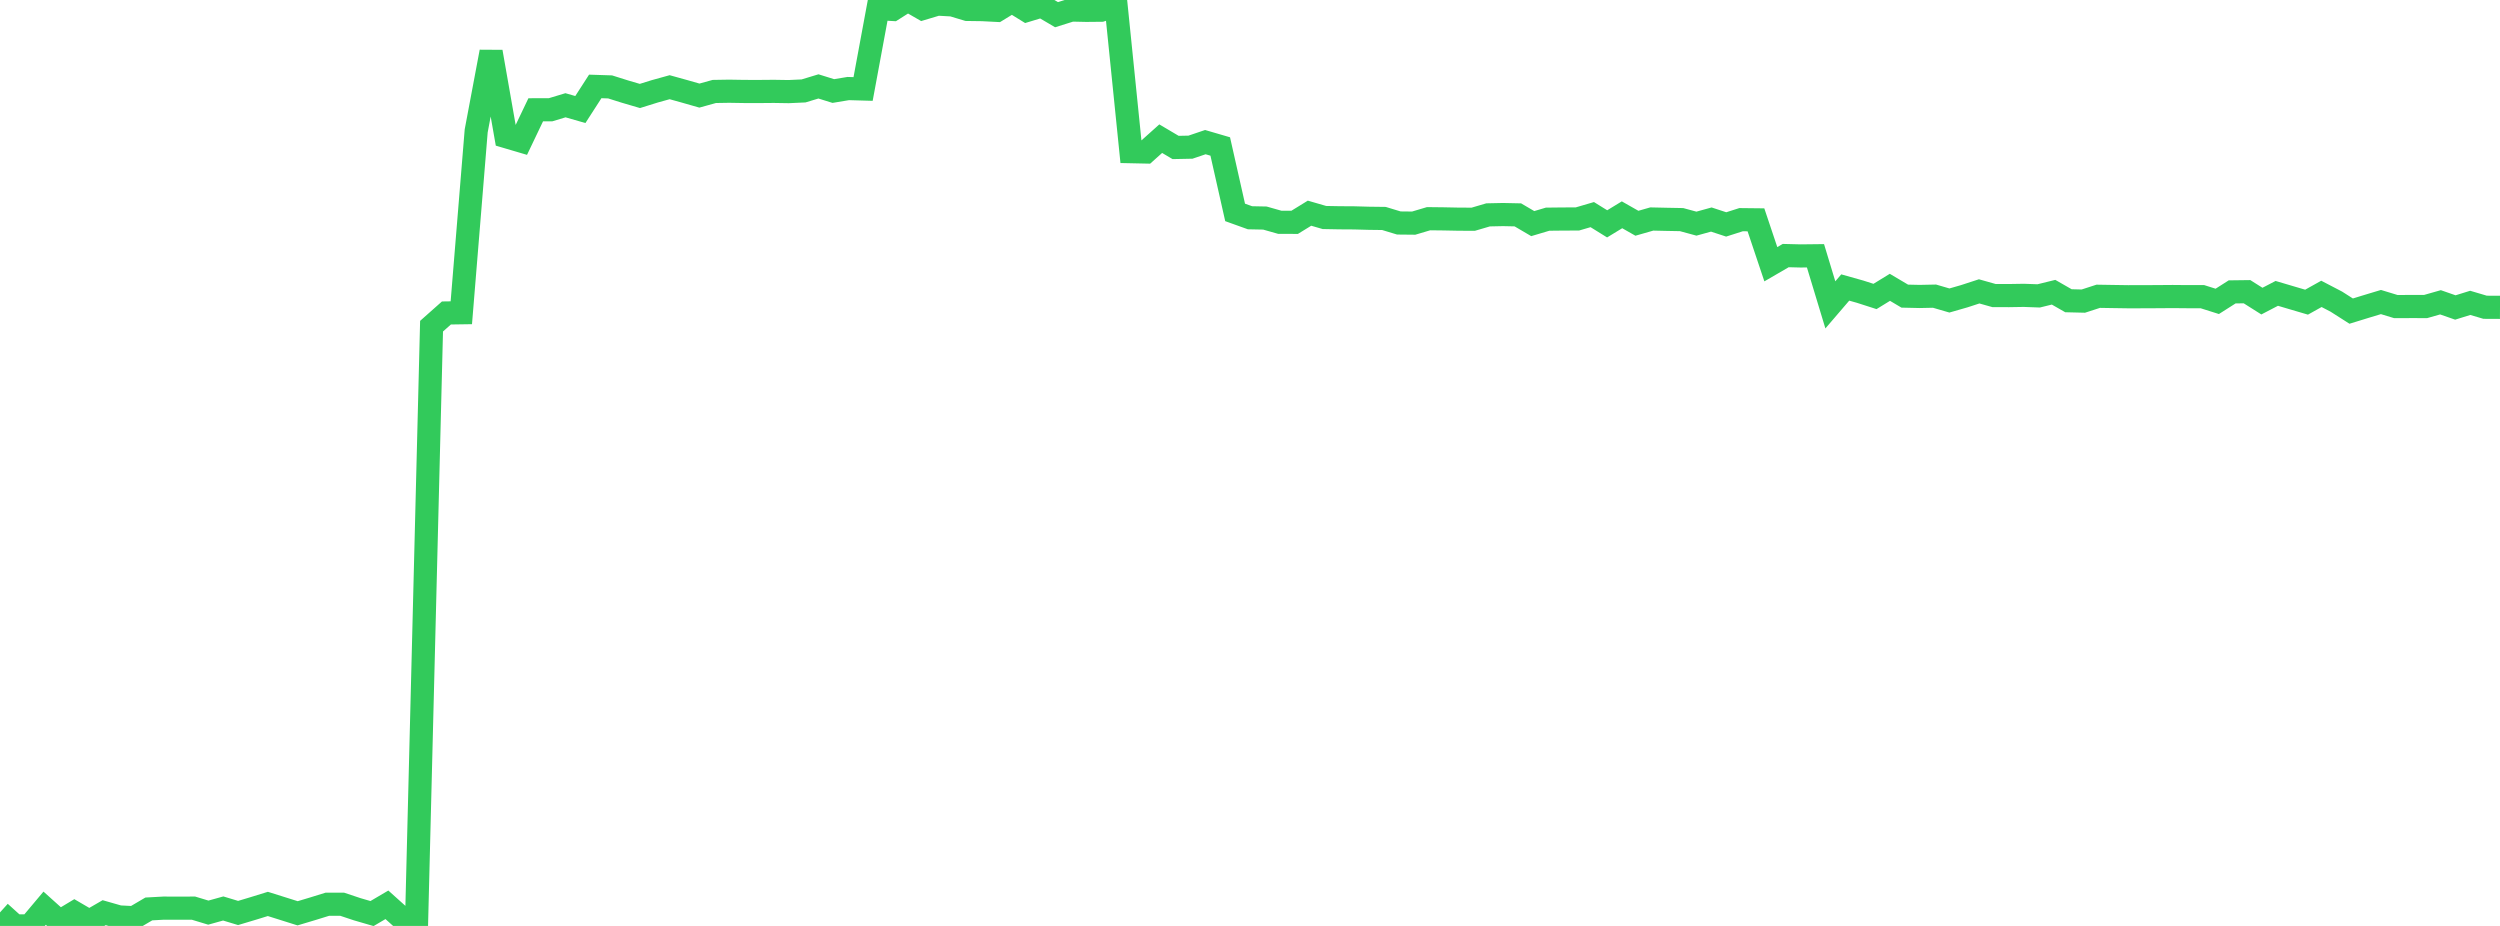 <?xml version="1.0" standalone="no"?>
<!DOCTYPE svg PUBLIC "-//W3C//DTD SVG 1.1//EN" "http://www.w3.org/Graphics/SVG/1.1/DTD/svg11.dtd">

<svg width="135" height="50" viewBox="0 0 135 50" preserveAspectRatio="none" 
  xmlns="http://www.w3.org/2000/svg"
  xmlns:xlink="http://www.w3.org/1999/xlink">


<polyline points="0.0, 49.27 0.804, 49.996 1.607, 50.0 2.411, 49.043 3.214, 49.764 4.018, 49.281 4.821, 49.75 5.625, 49.284 6.429, 49.514 7.232, 49.556 8.036, 49.083 8.839, 49.039 9.643, 49.042 10.446, 49.039 11.25, 49.282 12.054, 49.058 12.857, 49.301 13.661, 49.06 14.464, 48.812 15.268, 49.065 16.071, 49.318 16.875, 49.077 17.679, 48.828 18.482, 48.83 19.286, 49.098 20.089, 49.332 20.893, 48.859 21.696, 49.58 22.5, 49.576 23.304, 17.614 24.107, 16.901 24.911, 16.889 25.714, 7.071 26.518, 2.799 27.321, 7.375 28.125, 7.612 28.929, 5.929 29.732, 5.927 30.536, 5.684 31.339, 5.915 32.143, 4.667 32.946, 4.693 33.75, 4.946 34.554, 5.182 35.357, 4.932 36.161, 4.709 36.964, 4.932 37.768, 5.162 38.571, 4.939 39.375, 4.926 40.179, 4.939 40.982, 4.941 41.786, 4.934 42.589, 4.947 43.393, 4.91 44.196, 4.666 45.0, 4.916 45.804, 4.782 46.607, 4.805 47.411, 0.465 48.214, 0.511 49.018, 0.0 49.821, 0.462 50.625, 0.221 51.429, 0.266 52.232, 0.508 53.036, 0.519 53.839, 0.56 54.643, 0.068 55.446, 0.564 56.25, 0.32 57.054, 0.793 57.857, 0.541 58.661, 0.559 59.464, 0.551 60.268, 0.295 61.071, 8.191 61.875, 8.208 62.679, 7.488 63.482, 7.963 64.286, 7.947 65.089, 7.675 65.893, 7.91 66.696, 11.47 67.5, 11.759 68.304, 11.775 69.107, 12.003 69.911, 12.006 70.714, 11.512 71.518, 11.745 72.321, 11.76 73.125, 11.765 73.929, 11.787 74.732, 11.797 75.536, 12.041 76.339, 12.049 77.143, 11.81 77.946, 11.819 78.75, 11.835 79.554, 11.839 80.357, 11.603 81.161, 11.586 81.964, 11.603 82.768, 12.075 83.571, 11.836 84.375, 11.827 85.179, 11.824 85.982, 11.589 86.786, 12.088 87.589, 11.599 88.393, 12.056 89.196, 11.826 90.0, 11.844 90.804, 11.859 91.607, 12.077 92.411, 11.855 93.214, 12.119 94.018, 11.862 94.821, 11.871 95.625, 14.268 96.429, 13.801 97.232, 13.821 98.036, 13.812 98.839, 16.463 99.643, 15.525 100.446, 15.751 101.25, 16.009 102.054, 15.515 102.857, 15.991 103.661, 16.009 104.464, 15.992 105.268, 16.227 106.071, 15.996 106.875, 15.734 107.679, 15.961 108.482, 15.962 109.286, 15.949 110.089, 15.978 110.893, 15.78 111.696, 16.24 112.5, 16.26 113.304, 15.999 114.107, 16.012 114.911, 16.024 115.714, 16.023 116.518, 16.019 117.321, 16.013 118.125, 16.02 118.929, 16.02 119.732, 16.274 120.536, 15.762 121.339, 15.752 122.143, 16.26 122.946, 15.842 123.75, 16.08 124.554, 16.317 125.357, 15.869 126.161, 16.288 126.964, 16.8 127.768, 16.552 128.571, 16.31 129.375, 16.555 130.179, 16.552 130.982, 16.553 131.786, 16.324 132.589, 16.604 133.393, 16.354 134.196, 16.592 135.0, 16.596" fill="none" stroke="#32ca5b" stroke-width="1.25"/>

</svg>